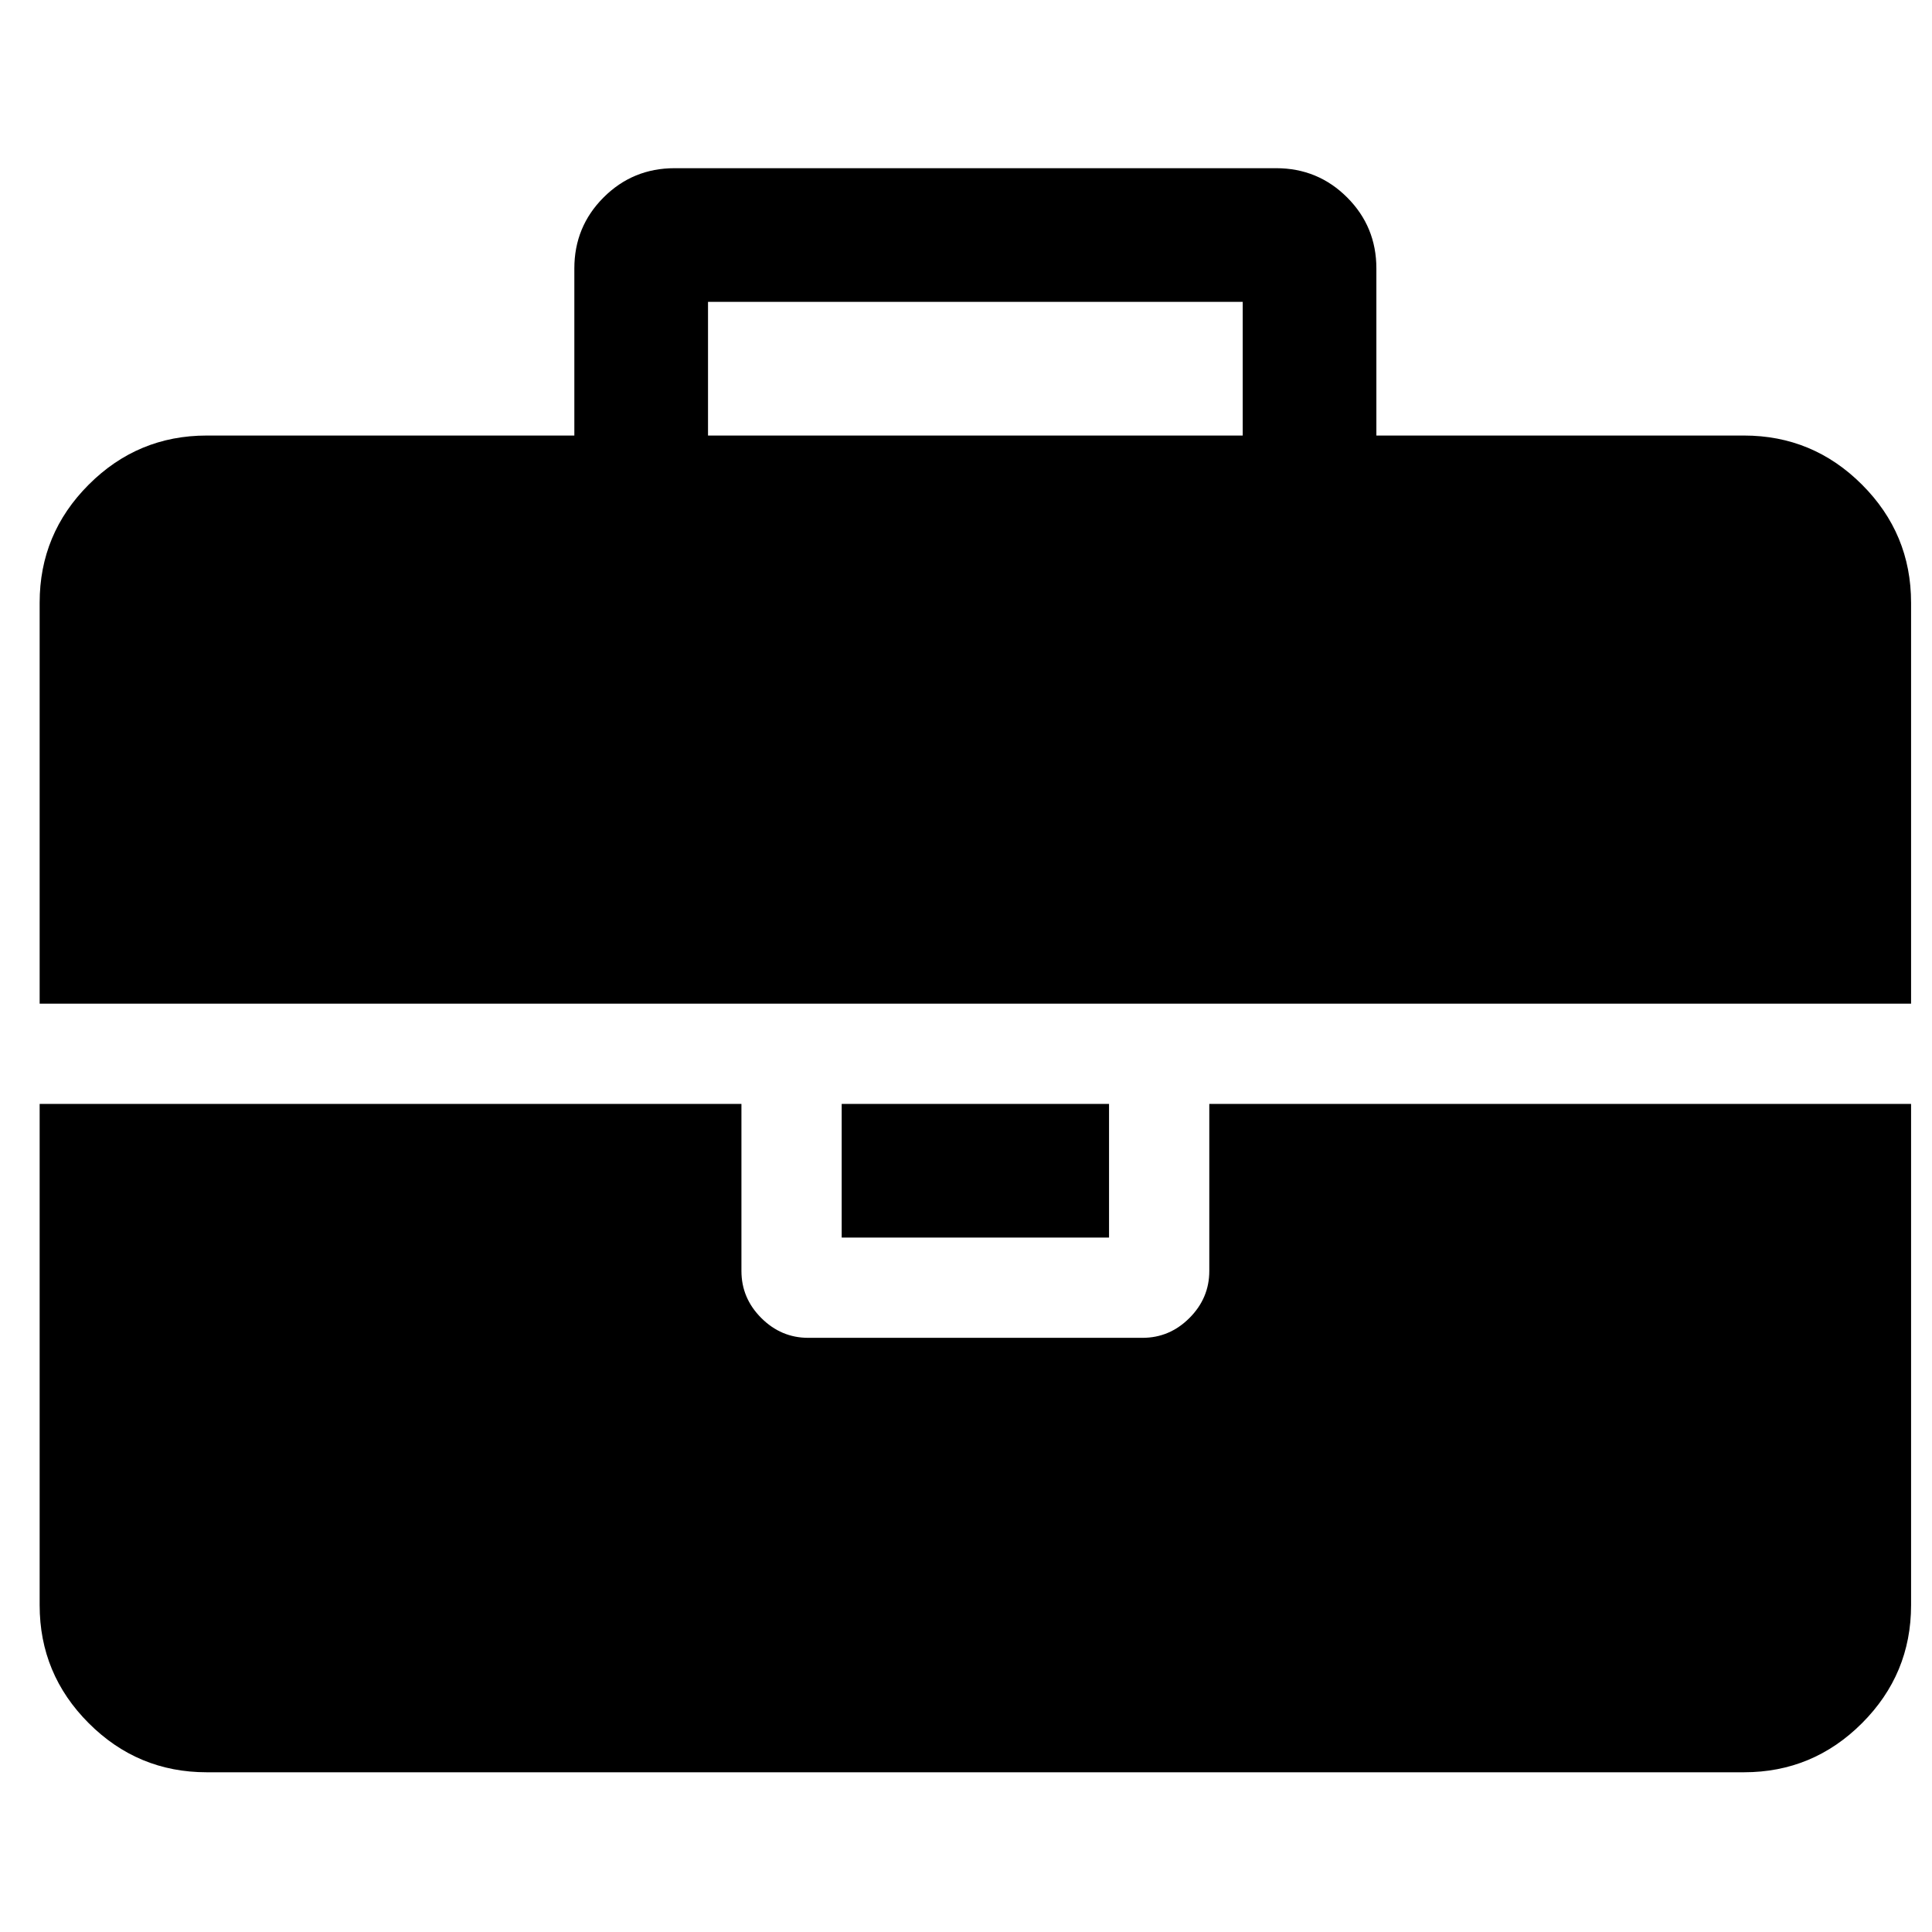 <svg xmlns:dc="http://purl.org/dc/elements/1.1/" xmlns:cc="http://creativecommons.org/ns#" xmlns:rdf="http://www.w3.org/1999/02/22-rdf-syntax-ns#" xmlns:svg="http://www.w3.org/2000/svg" xmlns="http://www.w3.org/2000/svg" xmlns:sodipodi="http://sodipodi.sourceforge.net/DTD/sodipodi-0.dtd" xmlns:inkscape="http://www.inkscape.org/namespaces/inkscape" viewBox="0 -256 1850 1850" id="svg2989" version="1.1" inkscape:version="0.48.3.1 r9886" width="100%" height="100%" sodipodi:docname="briefcase_font_awesome.svg"><script xmlns=""/>
  <defs id="defs2997"/>
  <sodipodi:namedview pagecolor="#ffffff" bordercolor="#666666" borderopacity="1" objecttolerance="10" gridtolerance="10" guidetolerance="10" inkscape:pageopacity="0" inkscape:pageshadow="2" inkscape:window-width="640" inkscape:window-height="480" id="namedview2995" showgrid="false" inkscape:zoom="0.13169643" inkscape:cx="896" inkscape:cy="896" inkscape:window-x="0" inkscape:window-y="25" inkscape:window-maximized="0" inkscape:current-layer="svg2989"/>
  <g transform="matrix(1,0,0,-1,37.966,1313.051)" id="g2991">
    <path d="m 640,1152 h 512 v 128 H 640 V 1152 z M 1792,512 V 32 q 0,-66 -47,-113 -47,-47 -113,-47 H 160 Q 94,-128 47,-81 0,-34 0,32 V 512 H 672 V 352 q 0,-26 19,-45 19,-19 45,-19 h 320 q 26,0 45,19 19,19 19,45 v 160 h 672 z m -768,0 V 384 H 768 v 128 h 256 z m 768,480 V 608 H 0 v 384 q 0,66 47,113 47,47 113,47 h 352 v 160 q 0,40 28,68 28,28 68,28 h 576 q 40,0 68,-28 28,-28 28,-68 v -160 h 352 q 66,0 113,-47 47,-47 47,-113 z" id="path2993" inkscape:connector-curvature="0" style="fill:currentColor"/>
  </g>
<script xmlns=""/></svg>
